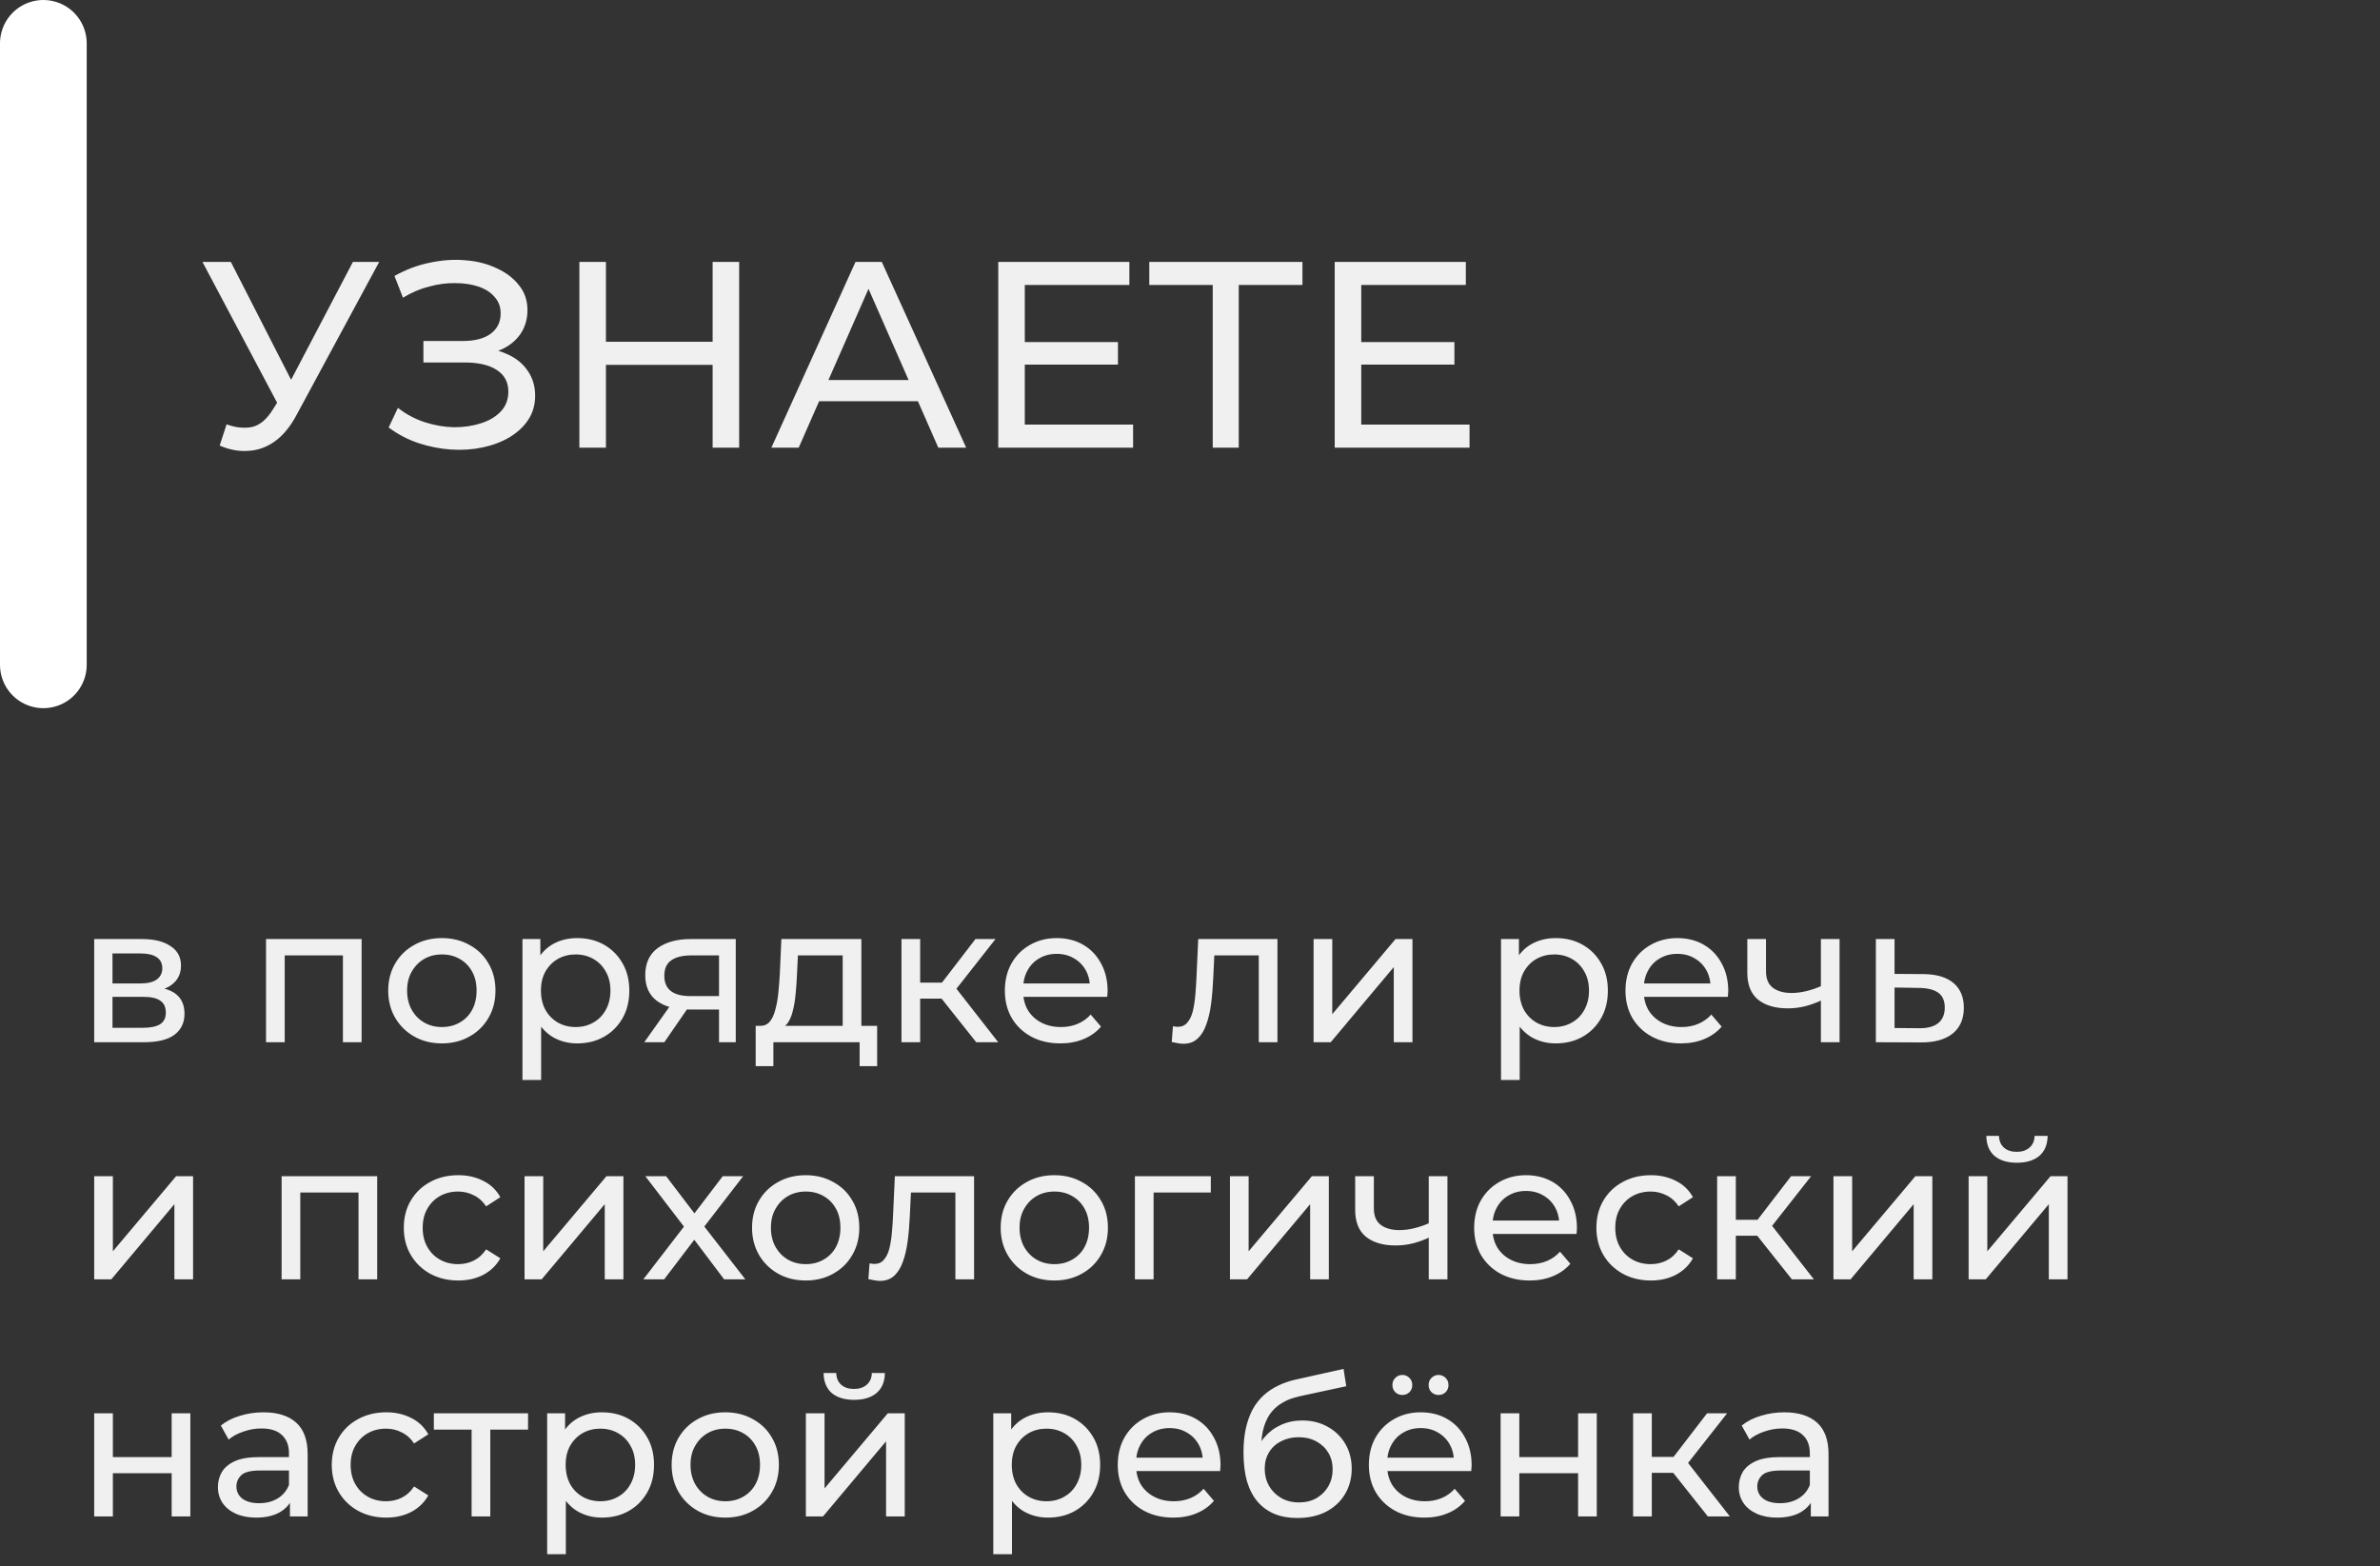 <?xml version="1.0" encoding="UTF-8"?> <svg xmlns="http://www.w3.org/2000/svg" width="1345" height="885" viewBox="0 0 1345 885" fill="none"><rect x="0" y="0" width="1345" height="885" fill="#333333" stroke="none"/><path d="M53.23 589V530.7H80.29C87.11 530.7 92.463 532.02 96.35 534.66C100.31 537.227 102.29 540.894 102.29 545.66C102.29 550.427 100.42 554.13 96.68 556.77C93.013 559.337 88.137 560.62 82.05 560.62L83.7 557.76C90.667 557.76 95.837 559.044 99.21 561.61C102.583 564.177 104.27 567.954 104.27 572.94C104.27 578 102.363 581.96 98.55 584.82C94.81 587.607 89.053 589 81.28 589H53.23ZM63.57 580.86H80.51C84.91 580.86 88.21 580.2 90.41 578.88C92.61 577.487 93.71 575.287 93.71 572.28C93.71 569.2 92.683 566.964 90.63 565.57C88.65 564.104 85.497 563.37 81.17 563.37H63.57V580.86ZM63.57 555.78H79.41C83.443 555.78 86.487 555.047 88.54 553.58C90.667 552.04 91.73 549.914 91.73 547.2C91.73 544.414 90.667 542.324 88.54 540.93C86.487 539.537 83.443 538.84 79.41 538.84H63.57V555.78ZM150.339 589V530.7H204.349V589H193.789V537.3L196.319 539.94H158.369L160.899 537.3V589H150.339ZM249.753 589.66C243.886 589.66 238.679 588.377 234.133 585.81C229.586 583.244 225.993 579.724 223.353 575.25C220.713 570.704 219.393 565.57 219.393 559.85C219.393 554.057 220.713 548.924 223.353 544.45C225.993 539.977 229.586 536.494 234.133 534C238.679 531.434 243.886 530.15 249.753 530.15C255.546 530.15 260.716 531.434 265.263 534C269.883 536.494 273.476 539.977 276.043 544.45C278.683 548.85 280.003 553.984 280.003 559.85C280.003 565.644 278.683 570.777 276.043 575.25C273.476 579.724 269.883 583.244 265.263 585.81C260.716 588.377 255.546 589.66 249.753 589.66ZM249.753 580.42C253.493 580.42 256.829 579.577 259.763 577.89C262.769 576.204 265.116 573.82 266.803 570.74C268.489 567.587 269.333 563.957 269.333 559.85C269.333 555.67 268.489 552.077 266.803 549.07C265.116 545.99 262.769 543.607 259.763 541.92C256.829 540.234 253.493 539.39 249.753 539.39C246.013 539.39 242.676 540.234 239.743 541.92C236.809 543.607 234.463 545.99 232.703 549.07C230.943 552.077 230.063 555.67 230.063 559.85C230.063 563.957 230.943 567.587 232.703 570.74C234.463 573.82 236.809 576.204 239.743 577.89C242.676 579.577 246.013 580.42 249.753 580.42ZM326.161 589.66C321.321 589.66 316.885 588.56 312.851 586.36C308.891 584.087 305.701 580.75 303.281 576.35C300.935 571.95 299.761 566.45 299.761 559.85C299.761 553.25 300.898 547.75 303.171 543.35C305.518 538.95 308.671 535.65 312.631 533.45C316.665 531.25 321.175 530.15 326.161 530.15C331.881 530.15 336.941 531.397 341.341 533.89C345.741 536.384 349.225 539.867 351.791 544.34C354.358 548.74 355.641 553.91 355.641 559.85C355.641 565.79 354.358 570.997 351.791 575.47C349.225 579.944 345.741 583.427 341.341 585.92C336.941 588.414 331.881 589.66 326.161 589.66ZM295.251 610.34V530.7H305.371V546.43L304.711 559.96L305.811 573.49V610.34H295.251ZM325.281 580.42C329.021 580.42 332.358 579.577 335.291 577.89C338.298 576.204 340.645 573.82 342.331 570.74C344.091 567.587 344.971 563.957 344.971 559.85C344.971 555.67 344.091 552.077 342.331 549.07C340.645 545.99 338.298 543.607 335.291 541.92C332.358 540.234 329.021 539.39 325.281 539.39C321.615 539.39 318.278 540.234 315.271 541.92C312.338 543.607 309.991 545.99 308.231 549.07C306.545 552.077 305.701 555.67 305.701 559.85C305.701 563.957 306.545 567.587 308.231 570.74C309.991 573.82 312.338 576.204 315.271 577.89C318.278 579.577 321.615 580.42 325.281 580.42ZM406.34 589V568.54L407.99 570.52H389.4C381.627 570.52 375.54 568.87 371.14 565.57C366.814 562.27 364.65 557.467 364.65 551.16C364.65 544.414 366.96 539.317 371.58 535.87C376.274 532.424 382.507 530.7 390.28 530.7H415.8V589H406.34ZM364.1 589L379.94 566.67H390.83L375.43 589H364.1ZM406.34 565.24V536.97L407.99 539.94H390.61C385.77 539.94 382.03 540.857 379.39 542.69C376.75 544.45 375.43 547.384 375.43 551.49C375.43 559.117 380.344 562.93 390.17 562.93H407.99L406.34 565.24ZM476.224 584.05V539.94H450.924L450.374 551.16C450.227 554.827 449.97 558.384 449.604 561.83C449.31 565.204 448.797 568.32 448.064 571.18C447.404 574.04 446.414 576.387 445.094 578.22C443.774 580.054 442.014 581.19 439.814 581.63L429.364 579.76C431.637 579.834 433.47 579.1 434.864 577.56C436.257 575.947 437.32 573.747 438.054 570.96C438.86 568.174 439.447 565.02 439.814 561.5C440.18 557.907 440.474 554.204 440.694 550.39L441.574 530.7H486.784V584.05H476.224ZM427.054 602.53V579.76H495.694V602.53H485.794V589H437.064V602.53H427.054ZM551.691 589L529.141 560.62L537.831 555.34L564.121 589H551.691ZM509.451 589V530.7H520.011V589H509.451ZM516.821 564.36V555.34H536.071V564.36H516.821ZM538.711 561.06L528.921 559.74L551.251 530.7H562.581L538.711 561.06ZM599.219 589.66C592.986 589.66 587.486 588.377 582.719 585.81C578.026 583.244 574.359 579.724 571.719 575.25C569.153 570.777 567.869 565.644 567.869 559.85C567.869 554.057 569.116 548.924 571.609 544.45C574.176 539.977 577.659 536.494 582.059 534C586.533 531.434 591.556 530.15 597.129 530.15C602.776 530.15 607.763 531.397 612.089 533.89C616.416 536.384 619.789 539.904 622.209 544.45C624.703 548.924 625.949 554.167 625.949 560.18C625.949 560.62 625.913 561.134 625.839 561.72C625.839 562.307 625.803 562.857 625.729 563.37H576.119V555.78H620.229L615.939 558.42C616.013 554.68 615.243 551.344 613.629 548.41C612.016 545.477 609.779 543.204 606.919 541.59C604.133 539.904 600.869 539.06 597.129 539.06C593.463 539.06 590.199 539.904 587.339 541.59C584.479 543.204 582.243 545.514 580.629 548.52C579.016 551.454 578.209 554.827 578.209 558.64V560.4C578.209 564.287 579.089 567.77 580.849 570.85C582.683 573.857 585.213 576.204 588.439 577.89C591.666 579.577 595.369 580.42 599.549 580.42C602.996 580.42 606.113 579.834 608.899 578.66C611.759 577.487 614.253 575.727 616.379 573.38L622.209 580.2C619.569 583.28 616.269 585.627 612.309 587.24C608.423 588.854 604.059 589.66 599.219 589.66ZM662.193 588.89L662.853 579.98C663.366 580.054 663.843 580.127 664.283 580.2C664.723 580.274 665.126 580.31 665.493 580.31C667.839 580.31 669.673 579.504 670.993 577.89C672.386 576.277 673.413 574.15 674.073 571.51C674.733 568.797 675.209 565.754 675.503 562.38C675.796 559.007 676.016 555.634 676.163 552.26L677.153 530.7H721.923V589H711.363V536.86L713.893 539.94H683.973L686.393 536.75L685.623 552.92C685.403 558.054 684.999 562.857 684.413 567.33C683.826 571.804 682.909 575.727 681.663 579.1C680.489 582.474 678.839 585.114 676.713 587.02C674.659 588.927 671.983 589.88 668.683 589.88C667.729 589.88 666.703 589.77 665.603 589.55C664.576 589.404 663.439 589.184 662.193 588.89ZM742.341 589V530.7H752.901V573.16L788.651 530.7H798.221V589H787.661V546.54L752.021 589H742.341ZM879.169 589.66C874.329 589.66 869.893 588.56 865.859 586.36C861.899 584.087 858.709 580.75 856.289 576.35C853.943 571.95 852.769 566.45 852.769 559.85C852.769 553.25 853.906 547.75 856.179 543.35C858.526 538.95 861.679 535.65 865.639 533.45C869.673 531.25 874.183 530.15 879.169 530.15C884.889 530.15 889.949 531.397 894.349 533.89C898.749 536.384 902.233 539.867 904.799 544.34C907.366 548.74 908.649 553.91 908.649 559.85C908.649 565.79 907.366 570.997 904.799 575.47C902.233 579.944 898.749 583.427 894.349 585.92C889.949 588.414 884.889 589.66 879.169 589.66ZM848.259 610.34V530.7H858.379V546.43L857.719 559.96L858.819 573.49V610.34H848.259ZM878.289 580.42C882.029 580.42 885.366 579.577 888.299 577.89C891.306 576.204 893.653 573.82 895.339 570.74C897.099 567.587 897.979 563.957 897.979 559.85C897.979 555.67 897.099 552.077 895.339 549.07C893.653 545.99 891.306 543.607 888.299 541.92C885.366 540.234 882.029 539.39 878.289 539.39C874.623 539.39 871.286 540.234 868.279 541.92C865.346 543.607 862.999 545.99 861.239 549.07C859.553 552.077 858.709 555.67 858.709 559.85C858.709 563.957 859.553 567.587 861.239 570.74C862.999 573.82 865.346 576.204 868.279 577.89C871.286 579.577 874.623 580.42 878.289 580.42ZM949.952 589.66C943.718 589.66 938.218 588.377 933.452 585.81C928.758 583.244 925.092 579.724 922.452 575.25C919.885 570.777 918.602 565.644 918.602 559.85C918.602 554.057 919.848 548.924 922.342 544.45C924.908 539.977 928.392 536.494 932.792 534C937.265 531.434 942.288 530.15 947.862 530.15C953.508 530.15 958.495 531.397 962.822 533.89C967.148 536.384 970.522 539.904 972.942 544.45C975.435 548.924 976.682 554.167 976.682 560.18C976.682 560.62 976.645 561.134 976.572 561.72C976.572 562.307 976.535 562.857 976.462 563.37H926.852V555.78H970.962L966.672 558.42C966.745 554.68 965.975 551.344 964.362 548.41C962.748 545.477 960.512 543.204 957.652 541.59C954.865 539.904 951.602 539.06 947.862 539.06C944.195 539.06 940.932 539.904 938.072 541.59C935.212 543.204 932.975 545.514 931.362 548.52C929.748 551.454 928.942 554.827 928.942 558.64V560.4C928.942 564.287 929.822 567.77 931.582 570.85C933.415 573.857 935.945 576.204 939.172 577.89C942.398 579.577 946.102 580.42 950.282 580.42C953.728 580.42 956.845 579.834 959.632 578.66C962.492 577.487 964.985 575.727 967.112 573.38L972.942 580.2C970.302 583.28 967.002 585.627 963.042 587.24C959.155 588.854 954.792 589.66 949.952 589.66ZM1029.8 565.13C1026.72 566.597 1023.53 567.77 1020.23 568.65C1017.01 569.457 1013.67 569.86 1010.22 569.86C1003.18 569.86 997.611 568.21 993.504 564.91C989.471 561.61 987.454 556.514 987.454 549.62V530.7H998.014V548.96C998.014 553.14 999.297 556.22 1001.86 558.2C1004.5 560.18 1008.02 561.17 1012.42 561.17C1015.21 561.17 1018.07 560.804 1021 560.07C1024.01 559.337 1026.94 558.31 1029.8 556.99V565.13ZM1029.03 589V530.7H1039.59V589H1029.03ZM1087.05 550.5C1094.45 550.574 1100.1 552.26 1103.99 555.56C1107.87 558.86 1109.82 563.517 1109.82 569.53C1109.82 575.837 1107.69 580.714 1103.44 584.16C1099.18 587.534 1093.17 589.184 1085.4 589.11L1060.1 589V530.7H1070.66V550.39L1087.05 550.5ZM1084.52 581.08C1089.28 581.154 1092.88 580.2 1095.3 578.22C1097.79 576.24 1099.04 573.307 1099.04 569.42C1099.04 565.607 1097.83 562.82 1095.41 561.06C1092.99 559.3 1089.36 558.384 1084.52 558.31L1070.66 558.09V580.97L1084.52 581.08ZM53.23 723V664.7H63.79V707.16L99.54 664.7H109.11V723H98.55V680.54L62.91 723H53.23ZM159.148 723V664.7H213.158V723H202.598V671.3L205.128 673.94H167.178L169.708 671.3V723H159.148ZM259.001 723.66C253.061 723.66 247.745 722.377 243.051 719.81C238.431 717.244 234.801 713.724 232.161 709.25C229.521 704.777 228.201 699.644 228.201 693.85C228.201 688.057 229.521 682.924 232.161 678.45C234.801 673.977 238.431 670.494 243.051 668C247.745 665.434 253.061 664.15 259.001 664.15C264.281 664.15 268.975 665.214 273.081 667.34C277.261 669.394 280.488 672.474 282.761 676.58L274.731 681.75C272.825 678.89 270.478 676.8 267.691 675.48C264.978 674.087 262.045 673.39 258.891 673.39C255.078 673.39 251.668 674.234 248.661 675.92C245.655 677.607 243.271 679.99 241.511 683.07C239.751 686.077 238.871 689.67 238.871 693.85C238.871 698.03 239.751 701.66 241.511 704.74C243.271 707.82 245.655 710.204 248.661 711.89C251.668 713.577 255.078 714.42 258.891 714.42C262.045 714.42 264.978 713.76 267.691 712.44C270.478 711.047 272.825 708.92 274.731 706.06L282.761 711.12C280.488 715.154 277.261 718.27 273.081 720.47C268.975 722.597 264.281 723.66 259.001 723.66ZM296.433 723V664.7H306.993V707.16L342.743 664.7H352.313V723H341.753V680.54L306.113 723H296.433ZM363.57 723L388.65 690.44L388.54 695.83L364.67 664.7H376.44L394.7 688.68H390.19L408.45 664.7H420L395.8 696.05L395.91 690.44L421.21 723H409.22L389.97 697.48L394.26 698.14L375.34 723H363.57ZM455.358 723.66C449.492 723.66 444.285 722.377 439.738 719.81C435.192 717.244 431.598 713.724 428.958 709.25C426.318 704.704 424.998 699.57 424.998 693.85C424.998 688.057 426.318 682.924 428.958 678.45C431.598 673.977 435.192 670.494 439.738 668C444.285 665.434 449.492 664.15 455.358 664.15C461.152 664.15 466.322 665.434 470.868 668C475.488 670.494 479.082 673.977 481.648 678.45C484.288 682.85 485.608 687.984 485.608 693.85C485.608 699.644 484.288 704.777 481.648 709.25C479.082 713.724 475.488 717.244 470.868 719.81C466.322 722.377 461.152 723.66 455.358 723.66ZM455.358 714.42C459.098 714.42 462.435 713.577 465.368 711.89C468.375 710.204 470.722 707.82 472.408 704.74C474.095 701.587 474.938 697.957 474.938 693.85C474.938 689.67 474.095 686.077 472.408 683.07C470.722 679.99 468.375 677.607 465.368 675.92C462.435 674.234 459.098 673.39 455.358 673.39C451.618 673.39 448.282 674.234 445.348 675.92C442.415 677.607 440.068 679.99 438.308 683.07C436.548 686.077 435.668 689.67 435.668 693.85C435.668 697.957 436.548 701.587 438.308 704.74C440.068 707.82 442.415 710.204 445.348 711.89C448.282 713.577 451.618 714.42 455.358 714.42ZM490.747 722.89L491.407 713.98C491.921 714.054 492.397 714.127 492.837 714.2C493.277 714.274 493.681 714.31 494.047 714.31C496.394 714.31 498.227 713.504 499.547 711.89C500.941 710.277 501.967 708.15 502.627 705.51C503.287 702.797 503.764 699.754 504.057 696.38C504.351 693.007 504.571 689.634 504.717 686.26L505.707 664.7H550.477V723H539.917V670.86L542.447 673.94H512.527L514.947 670.75L514.177 686.92C513.957 692.054 513.554 696.857 512.967 701.33C512.381 705.804 511.464 709.727 510.217 713.1C509.044 716.474 507.394 719.114 505.267 721.02C503.214 722.927 500.537 723.88 497.237 723.88C496.284 723.88 495.257 723.77 494.157 723.55C493.131 723.404 491.994 723.184 490.747 722.89ZM595.866 723.66C589.999 723.66 584.793 722.377 580.246 719.81C575.699 717.244 572.106 713.724 569.466 709.25C566.826 704.704 565.506 699.57 565.506 693.85C565.506 688.057 566.826 682.924 569.466 678.45C572.106 673.977 575.699 670.494 580.246 668C584.793 665.434 589.999 664.15 595.866 664.15C601.659 664.15 606.829 665.434 611.376 668C615.996 670.494 619.589 673.977 622.156 678.45C624.796 682.85 626.116 687.984 626.116 693.85C626.116 699.644 624.796 704.777 622.156 709.25C619.589 713.724 615.996 717.244 611.376 719.81C606.829 722.377 601.659 723.66 595.866 723.66ZM595.866 714.42C599.606 714.42 602.943 713.577 605.876 711.89C608.883 710.204 611.229 707.82 612.916 704.74C614.603 701.587 615.446 697.957 615.446 693.85C615.446 689.67 614.603 686.077 612.916 683.07C611.229 679.99 608.883 677.607 605.876 675.92C602.943 674.234 599.606 673.39 595.866 673.39C592.126 673.39 588.789 674.234 585.856 675.92C582.923 677.607 580.576 679.99 578.816 683.07C577.056 686.077 576.176 689.67 576.176 693.85C576.176 697.957 577.056 701.587 578.816 704.74C580.576 707.82 582.923 710.204 585.856 711.89C588.789 713.577 592.126 714.42 595.866 714.42ZM641.365 723V664.7H684.265V673.94H649.395L651.925 671.52V723H641.365ZM695.076 723V664.7H705.636V707.16L741.386 664.7H750.956V723H740.396V680.54L704.756 723H695.076ZM808.193 699.13C805.113 700.597 801.923 701.77 798.623 702.65C795.396 703.457 792.059 703.86 788.613 703.86C781.573 703.86 775.999 702.21 771.893 698.91C767.859 695.61 765.843 690.514 765.843 683.62V664.7H776.403V682.96C776.403 687.14 777.686 690.22 780.253 692.2C782.893 694.18 786.413 695.17 790.813 695.17C793.599 695.17 796.459 694.804 799.393 694.07C802.399 693.337 805.333 692.31 808.193 690.99V699.13ZM807.423 723V664.7H817.983V723H807.423ZM864.444 723.66C858.211 723.66 852.711 722.377 847.944 719.81C843.251 717.244 839.584 713.724 836.944 709.25C834.377 704.777 833.094 699.644 833.094 693.85C833.094 688.057 834.341 682.924 836.834 678.45C839.401 673.977 842.884 670.494 847.284 668C851.757 665.434 856.781 664.15 862.354 664.15C868.001 664.15 872.987 665.397 877.314 667.89C881.641 670.384 885.014 673.904 887.434 678.45C889.927 682.924 891.174 688.167 891.174 694.18C891.174 694.62 891.137 695.134 891.064 695.72C891.064 696.307 891.027 696.857 890.954 697.37H841.344V689.78H885.454L881.164 692.42C881.237 688.68 880.467 685.344 878.854 682.41C877.241 679.477 875.004 677.204 872.144 675.59C869.357 673.904 866.094 673.06 862.354 673.06C858.687 673.06 855.424 673.904 852.564 675.59C849.704 677.204 847.467 679.514 845.854 682.52C844.241 685.454 843.434 688.827 843.434 692.64V694.4C843.434 698.287 844.314 701.77 846.074 704.85C847.907 707.857 850.437 710.204 853.664 711.89C856.891 713.577 860.594 714.42 864.774 714.42C868.221 714.42 871.337 713.834 874.124 712.66C876.984 711.487 879.477 709.727 881.604 707.38L887.434 714.2C884.794 717.28 881.494 719.627 877.534 721.24C873.647 722.854 869.284 723.66 864.444 723.66ZM932.966 723.66C927.026 723.66 921.71 722.377 917.016 719.81C912.396 717.244 908.766 713.724 906.126 709.25C903.486 704.777 902.166 699.644 902.166 693.85C902.166 688.057 903.486 682.924 906.126 678.45C908.766 673.977 912.396 670.494 917.016 668C921.71 665.434 927.026 664.15 932.966 664.15C938.246 664.15 942.94 665.214 947.046 667.34C951.226 669.394 954.453 672.474 956.726 676.58L948.696 681.75C946.79 678.89 944.443 676.8 941.656 675.48C938.943 674.087 936.01 673.39 932.856 673.39C929.043 673.39 925.633 674.234 922.626 675.92C919.62 677.607 917.236 679.99 915.476 683.07C913.716 686.077 912.836 689.67 912.836 693.85C912.836 698.03 913.716 701.66 915.476 704.74C917.236 707.82 919.62 710.204 922.626 711.89C925.633 713.577 929.043 714.42 932.856 714.42C936.01 714.42 938.943 713.76 941.656 712.44C944.443 711.047 946.79 708.92 948.696 706.06L956.726 711.12C954.453 715.154 951.226 718.27 947.046 720.47C942.94 722.597 938.246 723.66 932.966 723.66ZM1012.64 723L990.088 694.62L998.778 689.34L1025.07 723H1012.64ZM970.398 723V664.7H980.958V723H970.398ZM977.768 698.36V689.34H997.018V698.36H977.768ZM999.658 695.06L989.868 693.74L1012.2 664.7H1023.53L999.658 695.06ZM1036.14 723V664.7H1046.7V707.16L1082.45 664.7H1092.02V723H1081.46V680.54L1045.82 723H1036.14ZM1112.52 723V664.7H1123.08V707.16L1158.83 664.7H1168.4V723H1157.84V680.54L1122.2 723H1112.52ZM1139.8 657.11C1134.44 657.11 1130.23 655.827 1127.15 653.26C1124.14 650.62 1122.6 646.844 1122.53 641.93H1129.68C1129.75 644.717 1130.67 646.917 1132.43 648.53C1134.26 650.144 1136.68 650.95 1139.69 650.95C1142.69 650.95 1145.11 650.144 1146.95 648.53C1148.78 646.917 1149.73 644.717 1149.81 641.93H1157.18C1157.1 646.844 1155.53 650.62 1152.45 653.26C1149.37 655.827 1145.15 657.11 1139.8 657.11ZM53.23 857V798.7H63.79V823.45H97.01V798.7H107.57V857H97.01V832.58H63.79V857H53.23ZM163.853 857V844.68L163.303 842.37V821.36C163.303 816.887 161.983 813.44 159.343 811.02C156.776 808.527 152.89 807.28 147.683 807.28C144.236 807.28 140.863 807.867 137.563 809.04C134.263 810.14 131.476 811.644 129.203 813.55L124.803 805.63C127.81 803.21 131.403 801.377 135.583 800.13C139.836 798.81 144.273 798.15 148.893 798.15C156.886 798.15 163.046 800.094 167.373 803.98C171.7 807.867 173.863 813.807 173.863 821.8V857H163.853ZM144.713 857.66C140.386 857.66 136.573 856.927 133.273 855.46C130.046 853.994 127.553 851.977 125.793 849.41C124.033 846.77 123.153 843.8 123.153 840.5C123.153 837.347 123.886 834.487 125.353 831.92C126.893 829.354 129.35 827.3 132.723 825.76C136.17 824.22 140.79 823.45 146.583 823.45H165.063V831.04H147.023C141.743 831.04 138.186 831.92 136.353 833.68C134.52 835.44 133.603 837.567 133.603 840.06C133.603 842.92 134.74 845.23 137.013 846.99C139.286 848.677 142.44 849.52 146.473 849.52C150.433 849.52 153.88 848.64 156.813 846.88C159.82 845.12 161.983 842.554 163.303 839.18L165.393 846.44C164 849.887 161.543 852.637 158.023 854.69C154.503 856.67 150.066 857.66 144.713 857.66ZM218.288 857.66C212.348 857.66 207.032 856.377 202.338 853.81C197.718 851.244 194.088 847.724 191.448 843.25C188.808 838.777 187.488 833.644 187.488 827.85C187.488 822.057 188.808 816.924 191.448 812.45C194.088 807.977 197.718 804.494 202.338 802C207.032 799.434 212.348 798.15 218.288 798.15C223.568 798.15 228.262 799.214 232.368 801.34C236.548 803.394 239.775 806.474 242.048 810.58L234.018 815.75C232.112 812.89 229.765 810.8 226.978 809.48C224.265 808.087 221.332 807.39 218.178 807.39C214.365 807.39 210.955 808.234 207.948 809.92C204.942 811.607 202.558 813.99 200.798 817.07C199.038 820.077 198.158 823.67 198.158 827.85C198.158 832.03 199.038 835.66 200.798 838.74C202.558 841.82 204.942 844.204 207.948 845.89C210.955 847.577 214.365 848.42 218.178 848.42C221.332 848.42 224.265 847.76 226.978 846.44C229.765 845.047 232.112 842.92 234.018 840.06L242.048 845.12C239.775 849.154 236.548 852.27 232.368 854.47C228.262 856.597 223.568 857.66 218.288 857.66ZM266.518 857V805.19L269.158 807.94H245.178V798.7H298.418V807.94H274.548L277.078 805.19V857H266.518ZM340.126 857.66C335.286 857.66 330.85 856.56 326.816 854.36C322.856 852.087 319.666 848.75 317.246 844.35C314.9 839.95 313.726 834.45 313.726 827.85C313.726 821.25 314.863 815.75 317.136 811.35C319.483 806.95 322.636 803.65 326.596 801.45C330.63 799.25 335.14 798.15 340.126 798.15C345.846 798.15 350.906 799.397 355.306 801.89C359.706 804.384 363.19 807.867 365.756 812.34C368.323 816.74 369.606 821.91 369.606 827.85C369.606 833.79 368.323 838.997 365.756 843.47C363.19 847.944 359.706 851.427 355.306 853.92C350.906 856.414 345.846 857.66 340.126 857.66ZM309.216 878.34V798.7H319.336V814.43L318.676 827.96L319.776 841.49V878.34H309.216ZM339.246 848.42C342.986 848.42 346.323 847.577 349.256 845.89C352.263 844.204 354.61 841.82 356.296 838.74C358.056 835.587 358.936 831.957 358.936 827.85C358.936 823.67 358.056 820.077 356.296 817.07C354.61 813.99 352.263 811.607 349.256 809.92C346.323 808.234 342.986 807.39 339.246 807.39C335.58 807.39 332.243 808.234 329.236 809.92C326.303 811.607 323.956 813.99 322.196 817.07C320.51 820.077 319.666 823.67 319.666 827.85C319.666 831.957 320.51 835.587 322.196 838.74C323.956 841.82 326.303 844.204 329.236 845.89C332.243 847.577 335.58 848.42 339.246 848.42ZM409.919 857.66C404.052 857.66 398.845 856.377 394.299 853.81C389.752 851.244 386.159 847.724 383.519 843.25C380.879 838.704 379.559 833.57 379.559 827.85C379.559 822.057 380.879 816.924 383.519 812.45C386.159 807.977 389.752 804.494 394.299 802C398.845 799.434 404.052 798.15 409.919 798.15C415.712 798.15 420.882 799.434 425.429 802C430.049 804.494 433.642 807.977 436.209 812.45C438.849 816.85 440.169 821.984 440.169 827.85C440.169 833.644 438.849 838.777 436.209 843.25C433.642 847.724 430.049 851.244 425.429 853.81C420.882 856.377 415.712 857.66 409.919 857.66ZM409.919 848.42C413.659 848.42 416.995 847.577 419.929 845.89C422.935 844.204 425.282 841.82 426.969 838.74C428.655 835.587 429.499 831.957 429.499 827.85C429.499 823.67 428.655 820.077 426.969 817.07C425.282 813.99 422.935 811.607 419.929 809.92C416.995 808.234 413.659 807.39 409.919 807.39C406.179 807.39 402.842 808.234 399.909 809.92C396.975 811.607 394.629 813.99 392.869 817.07C391.109 820.077 390.229 823.67 390.229 827.85C390.229 831.957 391.109 835.587 392.869 838.74C394.629 841.82 396.975 844.204 399.909 845.89C402.842 847.577 406.179 848.42 409.919 848.42ZM455.418 857V798.7H465.978V841.16L501.727 798.7H511.298V857H500.737V814.54L465.098 857H455.418ZM482.698 791.11C477.344 791.11 473.128 789.827 470.048 787.26C467.041 784.62 465.501 780.844 465.428 775.93H472.578C472.651 778.717 473.568 780.917 475.328 782.53C477.161 784.144 479.581 784.95 482.588 784.95C485.594 784.95 488.014 784.144 489.848 782.53C491.681 780.917 492.634 778.717 492.708 775.93H500.078C500.004 780.844 498.428 784.62 495.348 787.26C492.268 789.827 488.051 791.11 482.698 791.11ZM592.245 857.66C587.405 857.66 582.969 856.56 578.935 854.36C574.975 852.087 571.785 848.75 569.365 844.35C567.019 839.95 565.845 834.45 565.845 827.85C565.845 821.25 566.982 815.75 569.255 811.35C571.602 806.95 574.755 803.65 578.715 801.45C582.749 799.25 587.259 798.15 592.245 798.15C597.965 798.15 603.025 799.397 607.425 801.89C611.825 804.384 615.309 807.867 617.875 812.34C620.442 816.74 621.725 821.91 621.725 827.85C621.725 833.79 620.442 838.997 617.875 843.47C615.309 847.944 611.825 851.427 607.425 853.92C603.025 856.414 597.965 857.66 592.245 857.66ZM561.335 878.34V798.7H571.455V814.43L570.795 827.96L571.895 841.49V878.34H561.335ZM591.365 848.42C595.105 848.42 598.442 847.577 601.375 845.89C604.382 844.204 606.729 841.82 608.415 838.74C610.175 835.587 611.055 831.957 611.055 827.85C611.055 823.67 610.175 820.077 608.415 817.07C606.729 813.99 604.382 811.607 601.375 809.92C598.442 808.234 595.105 807.39 591.365 807.39C587.699 807.39 584.362 808.234 581.355 809.92C578.422 811.607 576.075 813.99 574.315 817.07C572.629 820.077 571.785 823.67 571.785 827.85C571.785 831.957 572.629 835.587 574.315 838.74C576.075 841.82 578.422 844.204 581.355 845.89C584.362 847.577 587.699 848.42 591.365 848.42ZM663.028 857.66C656.795 857.66 651.295 856.377 646.528 853.81C641.835 851.244 638.168 847.724 635.528 843.25C632.961 838.777 631.678 833.644 631.678 827.85C631.678 822.057 632.925 816.924 635.418 812.45C637.985 807.977 641.468 804.494 645.868 802C650.341 799.434 655.365 798.15 660.938 798.15C666.585 798.15 671.571 799.397 675.898 801.89C680.225 804.384 683.598 807.904 686.018 812.45C688.511 816.924 689.758 822.167 689.758 828.18C689.758 828.62 689.721 829.134 689.648 829.72C689.648 830.307 689.611 830.857 689.538 831.37H639.928V823.78H684.038L679.748 826.42C679.821 822.68 679.051 819.344 677.438 816.41C675.825 813.477 673.588 811.204 670.728 809.59C667.941 807.904 664.678 807.06 660.938 807.06C657.271 807.06 654.008 807.904 651.148 809.59C648.288 811.204 646.051 813.514 644.438 816.52C642.825 819.454 642.018 822.827 642.018 826.64V828.4C642.018 832.287 642.898 835.77 644.658 838.85C646.491 841.857 649.021 844.204 652.248 845.89C655.475 847.577 659.178 848.42 663.358 848.42C666.805 848.42 669.921 847.834 672.708 846.66C675.568 845.487 678.061 843.727 680.188 841.38L686.018 848.2C683.378 851.28 680.078 853.627 676.118 855.24C672.231 856.854 667.868 857.66 663.028 857.66ZM733.09 857.88C728.25 857.88 723.96 857.11 720.22 855.57C716.553 854.03 713.4 851.757 710.76 848.75C708.12 845.67 706.103 841.82 704.71 837.2C703.39 832.507 702.73 827.007 702.73 820.7C702.73 815.714 703.17 811.24 704.05 807.28C704.93 803.32 706.177 799.8 707.79 796.72C709.477 793.64 711.53 790.964 713.95 788.69C716.443 786.417 719.23 784.547 722.31 783.08C725.463 781.54 728.91 780.367 732.65 779.56L759.27 773.62L760.81 783.41L736.28 788.69C734.813 788.984 733.053 789.424 731 790.01C728.947 790.597 726.857 791.514 724.73 792.76C722.603 793.934 720.623 795.584 718.79 797.71C716.957 799.837 715.49 802.624 714.39 806.07C713.29 809.444 712.74 813.624 712.74 818.61C712.74 820.004 712.777 821.067 712.85 821.8C712.923 822.534 712.997 823.267 713.07 824C713.217 824.734 713.327 825.834 713.4 827.3L709 822.79C710.173 818.757 712.043 815.237 714.61 812.23C717.177 809.224 720.257 806.914 723.85 805.3C727.517 803.614 731.513 802.77 735.84 802.77C741.267 802.77 746.07 803.944 750.25 806.29C754.503 808.637 757.84 811.864 760.26 815.97C762.68 820.077 763.89 824.77 763.89 830.05C763.89 835.404 762.607 840.207 760.04 844.46C757.547 848.64 753.99 851.94 749.37 854.36C744.75 856.707 739.323 857.88 733.09 857.88ZM734.08 849.08C737.82 849.08 741.12 848.274 743.98 846.66C746.84 844.974 749.077 842.737 750.69 839.95C752.303 837.09 753.11 833.9 753.11 830.38C753.11 826.86 752.303 823.744 750.69 821.03C749.077 818.317 746.84 816.19 743.98 814.65C741.12 813.037 737.747 812.23 733.86 812.23C730.193 812.23 726.893 813 723.96 814.54C721.027 816.007 718.753 818.097 717.14 820.81C715.527 823.45 714.72 826.53 714.72 830.05C714.72 833.57 715.527 836.797 717.14 839.73C718.827 842.59 721.1 844.864 723.96 846.55C726.893 848.237 730.267 849.08 734.08 849.08ZM804.932 857.66C798.699 857.66 793.199 856.377 788.432 853.81C783.739 851.244 780.072 847.724 777.432 843.25C774.866 838.777 773.582 833.644 773.582 827.85C773.582 822.057 774.829 816.924 777.322 812.45C779.889 807.977 783.372 804.494 787.772 802C792.246 799.434 797.269 798.15 802.842 798.15C808.489 798.15 813.476 799.397 817.802 801.89C822.129 804.384 825.502 807.904 827.922 812.45C830.416 816.924 831.662 822.167 831.662 828.18C831.662 828.62 831.626 829.134 831.552 829.72C831.552 830.307 831.516 830.857 831.442 831.37H781.832V823.78H825.942L821.652 826.42C821.726 822.68 820.956 819.344 819.342 816.41C817.729 813.477 815.492 811.204 812.632 809.59C809.846 807.904 806.582 807.06 802.842 807.06C799.176 807.06 795.912 807.904 793.052 809.59C790.192 811.204 787.956 813.514 786.342 816.52C784.729 819.454 783.922 822.827 783.922 826.64V828.4C783.922 832.287 784.802 835.77 786.562 838.85C788.396 841.857 790.926 844.204 794.152 845.89C797.379 847.577 801.082 848.42 805.262 848.42C808.709 848.42 811.826 847.834 814.612 846.66C817.472 845.487 819.966 843.727 822.092 841.38L827.922 848.2C825.282 851.28 821.982 853.627 818.022 855.24C814.136 856.854 809.772 857.66 804.932 857.66ZM812.962 788.36C811.422 788.36 810.102 787.847 809.002 786.82C807.902 785.72 807.352 784.364 807.352 782.75C807.352 781.064 807.902 779.707 809.002 778.68C810.102 777.58 811.422 777.03 812.962 777.03C814.502 777.03 815.822 777.58 816.922 778.68C818.022 779.707 818.572 781.064 818.572 782.75C818.572 784.364 818.022 785.72 816.922 786.82C815.822 787.847 814.502 788.36 812.962 788.36ZM792.502 788.36C790.962 788.36 789.642 787.847 788.542 786.82C787.442 785.72 786.892 784.364 786.892 782.75C786.892 781.064 787.442 779.707 788.542 778.68C789.642 777.58 790.962 777.03 792.502 777.03C794.042 777.03 795.362 777.58 796.462 778.68C797.562 779.707 798.112 781.064 798.112 782.75C798.112 784.364 797.562 785.72 796.462 786.82C795.362 787.847 794.042 788.36 792.502 788.36ZM848.044 857V798.7H858.604V823.45H891.824V798.7H902.384V857H891.824V832.58H858.604V857H848.044ZM965.158 857L942.608 828.62L951.298 823.34L977.588 857H965.158ZM922.918 857V798.7H933.478V857H922.918ZM930.288 832.36V823.34H949.538V832.36H930.288ZM952.178 829.06L942.388 827.74L964.718 798.7H976.048L952.178 829.06ZM1023.34 857V844.68L1022.79 842.37V821.36C1022.79 816.887 1021.47 813.44 1018.83 811.02C1016.26 808.527 1012.37 807.28 1007.17 807.28C1003.72 807.28 1000.35 807.867 997.045 809.04C993.745 810.14 990.959 811.644 988.685 813.55L984.285 805.63C987.292 803.21 990.885 801.377 995.065 800.13C999.319 798.81 1003.76 798.15 1008.38 798.15C1016.37 798.15 1022.53 800.094 1026.86 803.98C1031.18 807.867 1033.35 813.807 1033.35 821.8V857H1023.34ZM1004.2 857.66C999.869 857.66 996.055 856.927 992.755 855.46C989.529 853.994 987.035 851.977 985.275 849.41C983.515 846.77 982.635 843.8 982.635 840.5C982.635 837.347 983.369 834.487 984.835 831.92C986.375 829.354 988.832 827.3 992.205 825.76C995.652 824.22 1000.27 823.45 1006.07 823.45H1024.55V831.04H1006.51C1001.23 831.04 997.669 831.92 995.835 833.68C994.002 835.44 993.085 837.567 993.085 840.06C993.085 842.92 994.222 845.23 996.495 846.99C998.769 848.677 1001.92 849.52 1005.96 849.52C1009.92 849.52 1013.36 848.64 1016.3 846.88C1019.3 845.12 1021.47 842.554 1022.79 839.18L1024.88 846.44C1023.48 849.887 1021.03 852.637 1017.51 854.69C1013.99 856.67 1009.55 857.66 1004.2 857.66Z" fill="#F0F0F0"></path><path d="M128.05 239.804C133.25 241.704 138.05 242.204 142.45 241.304C146.85 240.304 150.8 236.954 154.3 231.254L159.4 223.154L160.9 221.504L199.45 148.004H214.3L167.65 234.404C164.15 241.004 160.05 246.004 155.35 249.404C150.75 252.704 145.75 254.504 140.35 254.804C135.05 255.204 129.65 254.204 124.15 251.804L128.05 239.804ZM160.45 234.854L114.4 148.004H130.45L168.7 222.854L160.45 234.854ZM219.632 241.604L224.882 230.504C229.482 234.104 234.532 236.804 240.032 238.604C245.632 240.404 251.182 241.354 256.682 241.454C262.182 241.454 267.232 240.704 271.832 239.204C276.532 237.704 280.282 235.454 283.082 232.454C285.882 229.454 287.282 225.754 287.282 221.354C287.282 215.954 285.082 211.854 280.682 209.054C276.382 206.254 270.382 204.854 262.682 204.854H239.282V192.704H261.632C268.332 192.704 273.532 191.354 277.232 188.654C281.032 185.854 282.932 182.004 282.932 177.104C282.932 173.404 281.782 170.304 279.482 167.804C277.282 165.204 274.232 163.254 270.332 161.954C266.532 160.654 262.182 160.004 257.282 160.004C252.482 159.904 247.532 160.554 242.432 161.954C237.332 163.254 232.432 165.354 227.732 168.254L222.932 155.954C229.332 152.354 235.982 149.854 242.882 148.454C249.882 146.954 256.632 146.504 263.132 147.104C269.632 147.604 275.482 149.104 280.682 151.604C285.982 154.004 290.182 157.204 293.282 161.204C296.482 165.104 298.082 169.804 298.082 175.304C298.082 180.304 296.782 184.754 294.182 188.654C291.582 192.454 287.982 195.404 283.382 197.504C278.782 199.504 273.432 200.504 267.332 200.504L267.932 196.454C274.932 196.454 280.982 197.604 286.082 199.904C291.282 202.104 295.282 205.254 298.082 209.354C300.982 213.454 302.432 218.204 302.432 223.604C302.432 228.704 301.132 233.254 298.532 237.254C295.932 241.154 292.382 244.454 287.882 247.154C283.482 249.754 278.432 251.654 272.732 252.854C267.132 254.054 261.232 254.454 255.032 254.054C248.832 253.654 242.682 252.454 236.582 250.454C230.582 248.454 224.932 245.504 219.632 241.604ZM402.722 148.004H417.722V253.004H402.722V148.004ZM342.422 253.004H327.422V148.004H342.422V253.004ZM404.072 206.204H340.922V193.154H404.072V206.204ZM435.919 253.004L483.469 148.004H498.319L546.019 253.004H530.269L487.819 156.404H493.819L451.369 253.004H435.919ZM456.169 226.754L460.219 214.754H519.319L523.669 226.754H456.169ZM577.791 193.304H631.791V206.054H577.791V193.304ZM579.141 239.954H640.341V253.004H564.141V148.004H638.241V161.054H579.141V239.954ZM685.347 253.004V157.154L689.097 161.054H649.497V148.004H736.047V161.054H696.447L700.047 157.154V253.004H685.347ZM767.928 193.304H821.928V206.054H767.928V193.304ZM769.278 239.954H830.478V253.004H754.278V148.004H828.378V161.054H769.278V239.954Z" fill="#F0F0F0"></path><line x1="24.5" y1="375.713" x2="24.5" y2="24.502" stroke="white" stroke-width="49" stroke-linecap="round"></line></svg> 